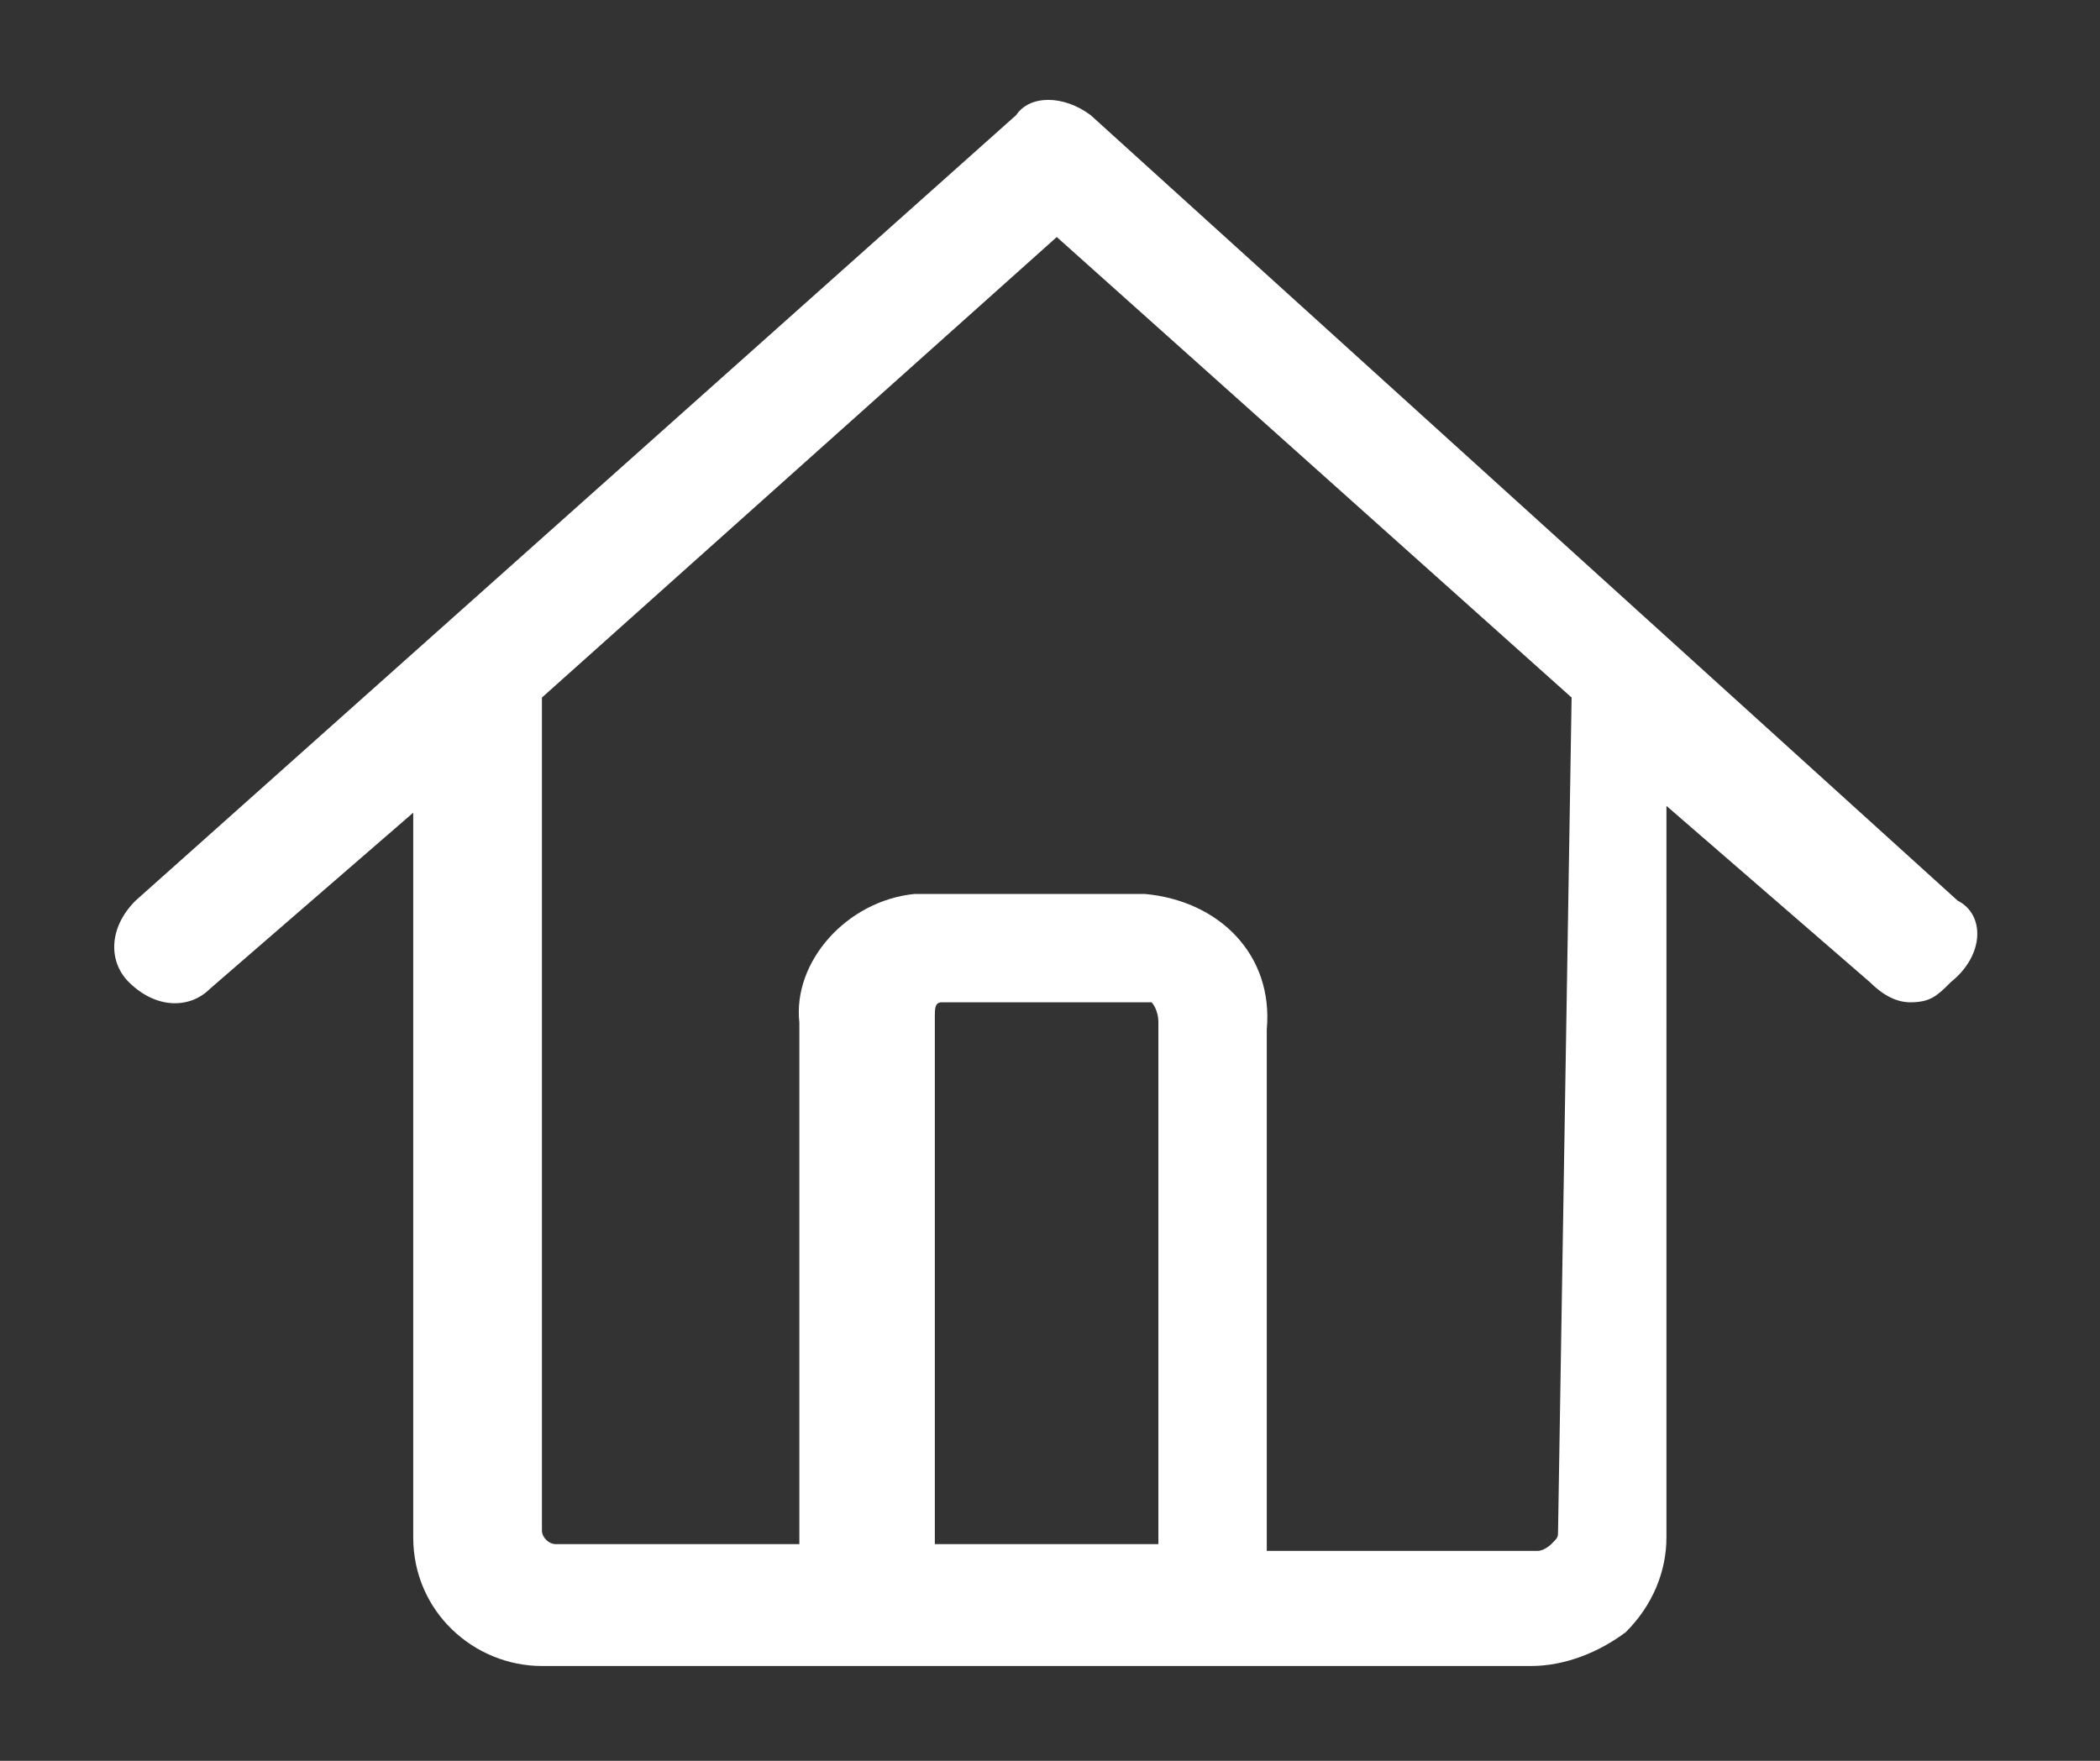 <?xml version="1.0" encoding="utf-8"?>
<!-- Generator: Adobe Illustrator 26.2.1, SVG Export Plug-In . SVG Version: 6.00 Build 0)  -->
<svg version="1.1" id="Gruppe_6" xmlns="http://www.w3.org/2000/svg" xmlns:xlink="http://www.w3.org/1999/xlink" x="0px" y="0px"
	 width="31px" height="26px" viewBox="0 0 31 26" style="enable-background:new 0 0 31 26;" xml:space="preserve">
<rect x="0" y="0" width="31" height="26" fill="#333333" stroke="none"/>
<style type="text/css">
	.st0{fill:#FFFFFF;}
</style>
<g>
	<g>
		<path class="st0" d="M28.9,13.3L16.1,1.7c-0.4-0.3-0.9-0.3-1.1,0L2,13.3c-0.4,0.4-0.4,0.9-0.1,1.2c0.4,0.4,0.9,0.4,1.2,0.1l3-2.6
			v10.7c0,1.1,0.9,1.9,1.9,1.9l0,0h4.8h5h4.8l0,0c0.5,0,1-0.2,1.4-0.5c0.4-0.4,0.6-0.9,0.6-1.4V11.9l3,2.6c0.2,0.2,0.4,0.3,0.6,0.3
			c0.3,0,0.4-0.1,0.6-0.3C29.3,14.1,29.3,13.5,28.9,13.3z M17.1,22.8h-3.3v-7.8c0-0.1,0-0.2,0.1-0.2H17c0,0,0.1,0.1,0.1,0.3
			C17.1,15,17.1,22.8,17.1,22.8z M23,22.6c0,0.1,0,0.1-0.1,0.2c0,0-0.1,0.1-0.2,0.1h-4v-7.7c0.1-1.1-0.7-1.9-1.8-2h-3.3h-0.1
			c-1,0.1-1.8,1-1.7,1.9v7.7H8.2l0,0c-0.1,0-0.2-0.1-0.2-0.2V10.3l7.6-6.8l7.6,6.8L23,22.6L23,22.6z"/>
	</g>
</g>
</svg>
